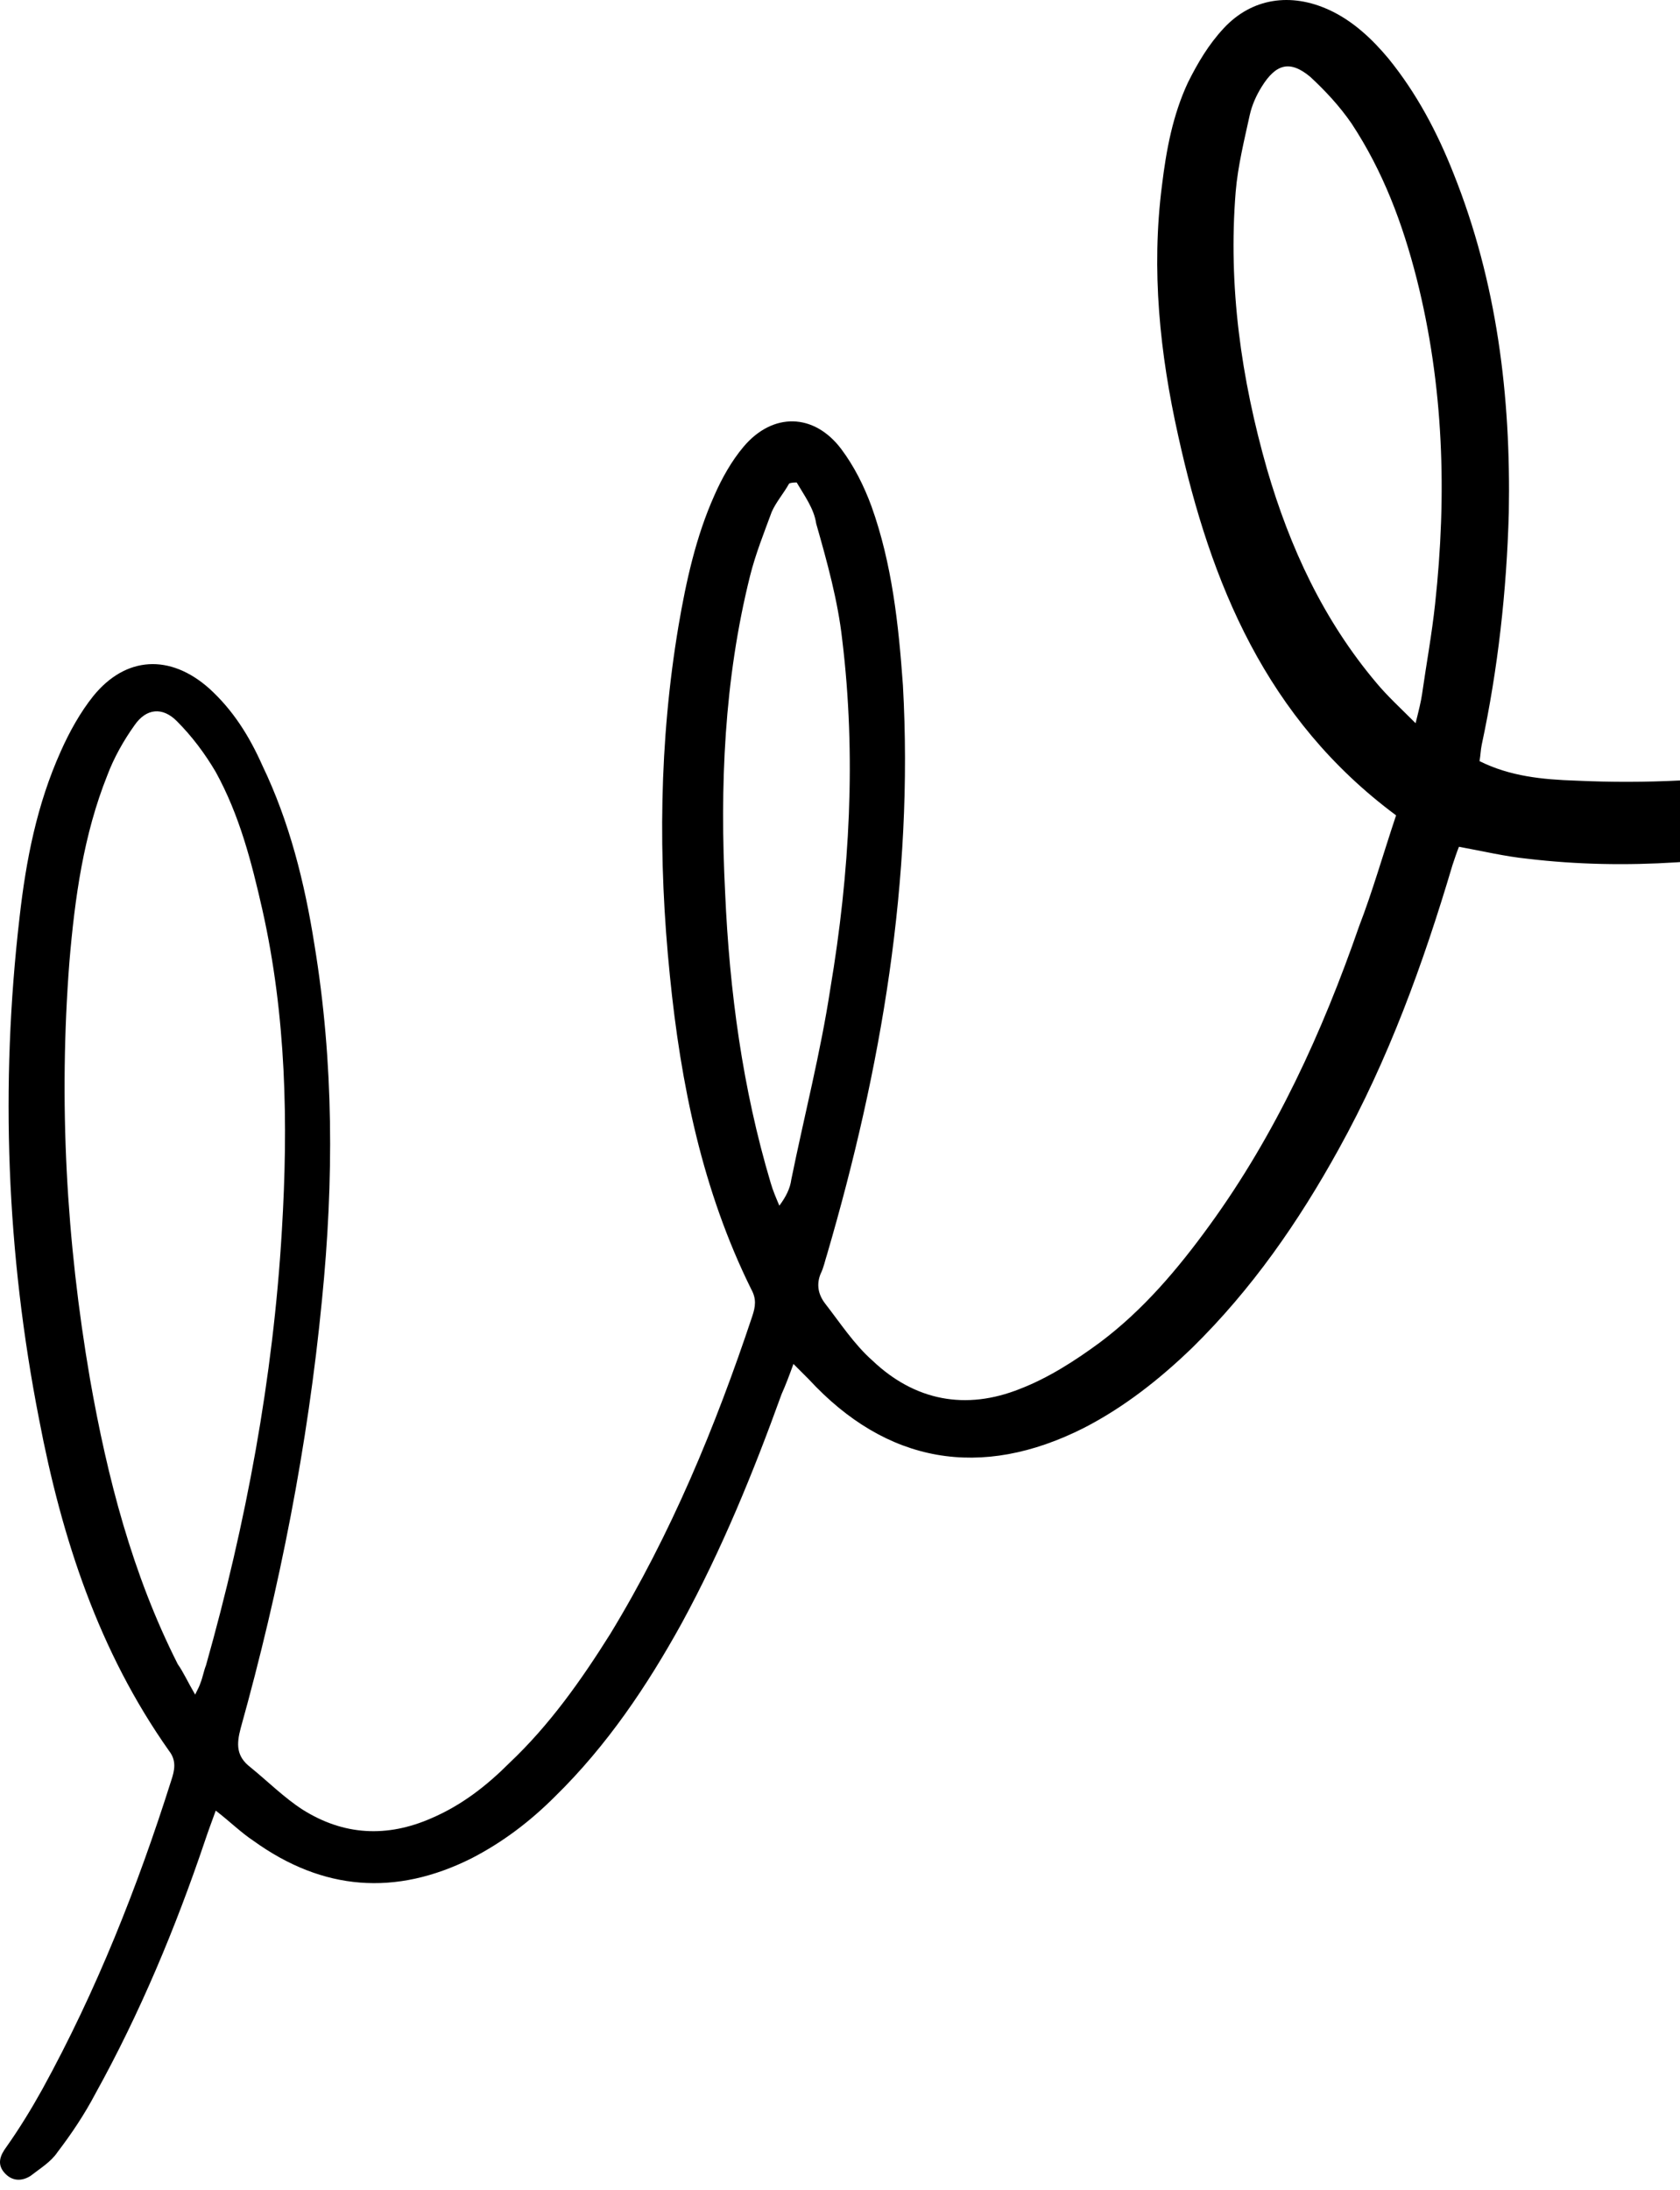 <svg width="155" height="202" viewBox="0 0 155 202" fill="none" xmlns="http://www.w3.org/2000/svg">
<path d="M128.805 75.204C116.805 66.303 111.705 53.803 108.705 40.203C107.005 32.603 106.205 24.904 107.205 17.104C107.605 13.803 108.205 10.604 109.605 7.604C110.505 5.804 111.505 4.104 112.905 2.604C115.505 -0.196 119.105 -0.696 122.605 0.904C124.805 1.904 126.605 3.604 128.105 5.404C130.705 8.604 132.605 12.204 134.105 16.003C138.105 26.003 139.405 36.504 139.205 47.303C139.005 54.504 138.205 61.703 136.705 68.704C136.605 69.204 136.605 69.603 136.505 70.204C139.305 71.603 142.305 71.903 145.405 72.004C158.305 72.603 170.905 70.704 183.105 66.504C187.105 65.103 191.005 63.504 194.805 61.603C202.205 58.103 208.505 53.004 213.505 46.603C214.405 45.504 215.305 44.404 216.305 43.303C216.405 43.203 216.605 43.203 217.105 43.203C216.905 43.904 216.805 44.404 216.605 44.904C212.705 53.203 207.005 59.904 199.405 65.103C189.905 71.504 179.405 75.504 168.305 77.704C159.205 79.504 150.105 80.303 140.905 79.204C138.905 79.004 136.805 78.504 134.605 78.103C134.405 78.603 134.205 79.204 134.005 79.803C131.305 88.903 128.105 97.704 123.505 106.004C119.805 112.704 115.505 118.904 110.005 124.304C107.005 127.204 103.705 129.804 100.005 131.704C90.505 136.504 81.805 135.004 74.605 127.204C74.205 126.804 73.805 126.404 73.205 125.804C72.805 126.904 72.505 127.704 72.105 128.604C69.505 135.804 66.605 142.904 62.905 149.704C59.705 155.504 56.005 161.004 51.205 165.704C48.905 168.004 46.405 169.904 43.505 171.404C36.505 174.904 29.805 174.404 23.405 169.804C22.205 169.004 21.205 168.004 19.905 167.004C19.505 168.104 19.205 168.904 18.905 169.804C16.205 177.804 12.905 185.704 8.805 193.104C7.805 195.004 6.605 196.804 5.305 198.504C4.705 199.404 3.705 200.004 2.805 200.704C2.005 201.204 1.105 201.204 0.405 200.404C-0.295 199.604 0.005 198.804 0.605 198.004C1.805 196.304 2.905 194.504 3.905 192.704C8.905 183.604 12.705 174.004 15.805 164.204C16.105 163.304 16.305 162.404 15.605 161.504C9.105 152.304 5.705 141.904 3.605 130.904C0.605 115.604 0.005 100.104 1.805 84.603C2.405 79.303 3.405 74.204 5.605 69.303C6.405 67.504 7.405 65.704 8.605 64.204C11.605 60.504 15.705 60.303 19.305 63.504C21.505 65.504 23.005 67.903 24.205 70.603C26.705 75.803 28.105 81.403 29.005 87.103C30.805 98.004 30.805 108.904 29.705 119.904C28.405 133.304 25.805 146.504 22.205 159.404C21.805 160.904 21.805 162.004 23.105 163.004C24.705 164.304 26.205 165.804 27.905 166.904C31.705 169.304 35.705 169.504 39.805 167.704C42.605 166.504 44.905 164.704 47.005 162.604C50.705 159.104 53.605 155.004 56.305 150.704C61.905 141.504 66.005 131.604 69.405 121.404C69.705 120.504 69.805 119.804 69.305 118.904C64.805 109.804 62.805 100.004 61.805 90.004C60.705 79.204 60.805 68.403 62.605 57.703C63.305 53.603 64.205 49.504 65.905 45.703C66.605 44.103 67.505 42.504 68.605 41.203C71.305 38.004 75.105 38.103 77.605 41.404C78.805 43.004 79.705 44.803 80.405 46.703C82.305 52.004 82.905 57.603 83.305 63.203C84.305 81.103 81.305 98.603 76.305 115.704C76.105 116.304 76.005 116.904 75.705 117.504C75.305 118.504 75.505 119.404 76.105 120.204C77.505 122.004 78.805 124.004 80.505 125.504C84.405 129.204 89.105 130.104 94.105 128.104C96.705 127.104 99.205 125.504 101.505 123.804C105.505 120.804 108.705 117.004 111.605 113.004C117.705 104.604 122.005 95.204 125.405 85.403C126.605 82.303 127.605 78.803 128.805 75.204ZM18.005 156.304C18.305 155.704 18.405 155.504 18.505 155.204C18.705 154.704 18.805 154.104 19.005 153.604C22.705 140.504 25.205 127.104 26.005 113.504C26.605 103.604 26.405 93.704 24.205 83.903C23.205 79.504 22.105 75.204 19.905 71.204C18.905 69.504 17.705 67.903 16.305 66.504C15.005 65.204 13.505 65.303 12.405 66.903C11.405 68.303 10.505 69.903 9.905 71.504C7.705 77.004 6.905 82.803 6.405 88.704C5.405 101.604 6.105 114.404 8.305 127.204C9.905 136.304 12.205 145.204 16.405 153.504C16.905 154.204 17.305 155.104 18.005 156.304ZM130.605 66.704C130.905 65.504 131.105 64.704 131.205 64.004C131.605 61.203 132.105 58.504 132.405 55.703C133.505 45.603 133.205 35.603 130.705 25.703C129.405 20.604 127.605 15.803 124.705 11.403C123.605 9.804 122.305 8.404 120.905 7.104C119.005 5.504 117.705 5.904 116.405 8.004C115.905 8.804 115.505 9.704 115.305 10.604C114.805 12.903 114.205 15.303 114.005 17.703C113.305 26.404 114.505 34.904 116.905 43.303C119.005 50.504 122.105 57.203 127.005 63.004C128.005 64.204 129.205 65.303 130.605 66.704ZM73.505 44.504C73.305 44.504 73.005 44.504 72.805 44.603C72.305 45.504 71.605 46.303 71.205 47.203C70.505 49.103 69.705 51.103 69.205 53.103C66.805 62.703 66.405 72.504 66.905 82.403C67.305 91.403 68.505 100.404 71.105 109.104C71.305 109.804 71.605 110.504 71.905 111.204C72.505 110.404 72.905 109.604 73.005 108.804C74.205 102.904 75.705 97.103 76.605 91.204C78.405 80.504 79.005 69.704 77.705 59.004C77.305 55.404 76.305 51.803 75.305 48.303C75.105 46.904 74.205 45.703 73.505 44.504Z" fill="black"/>
</svg>
